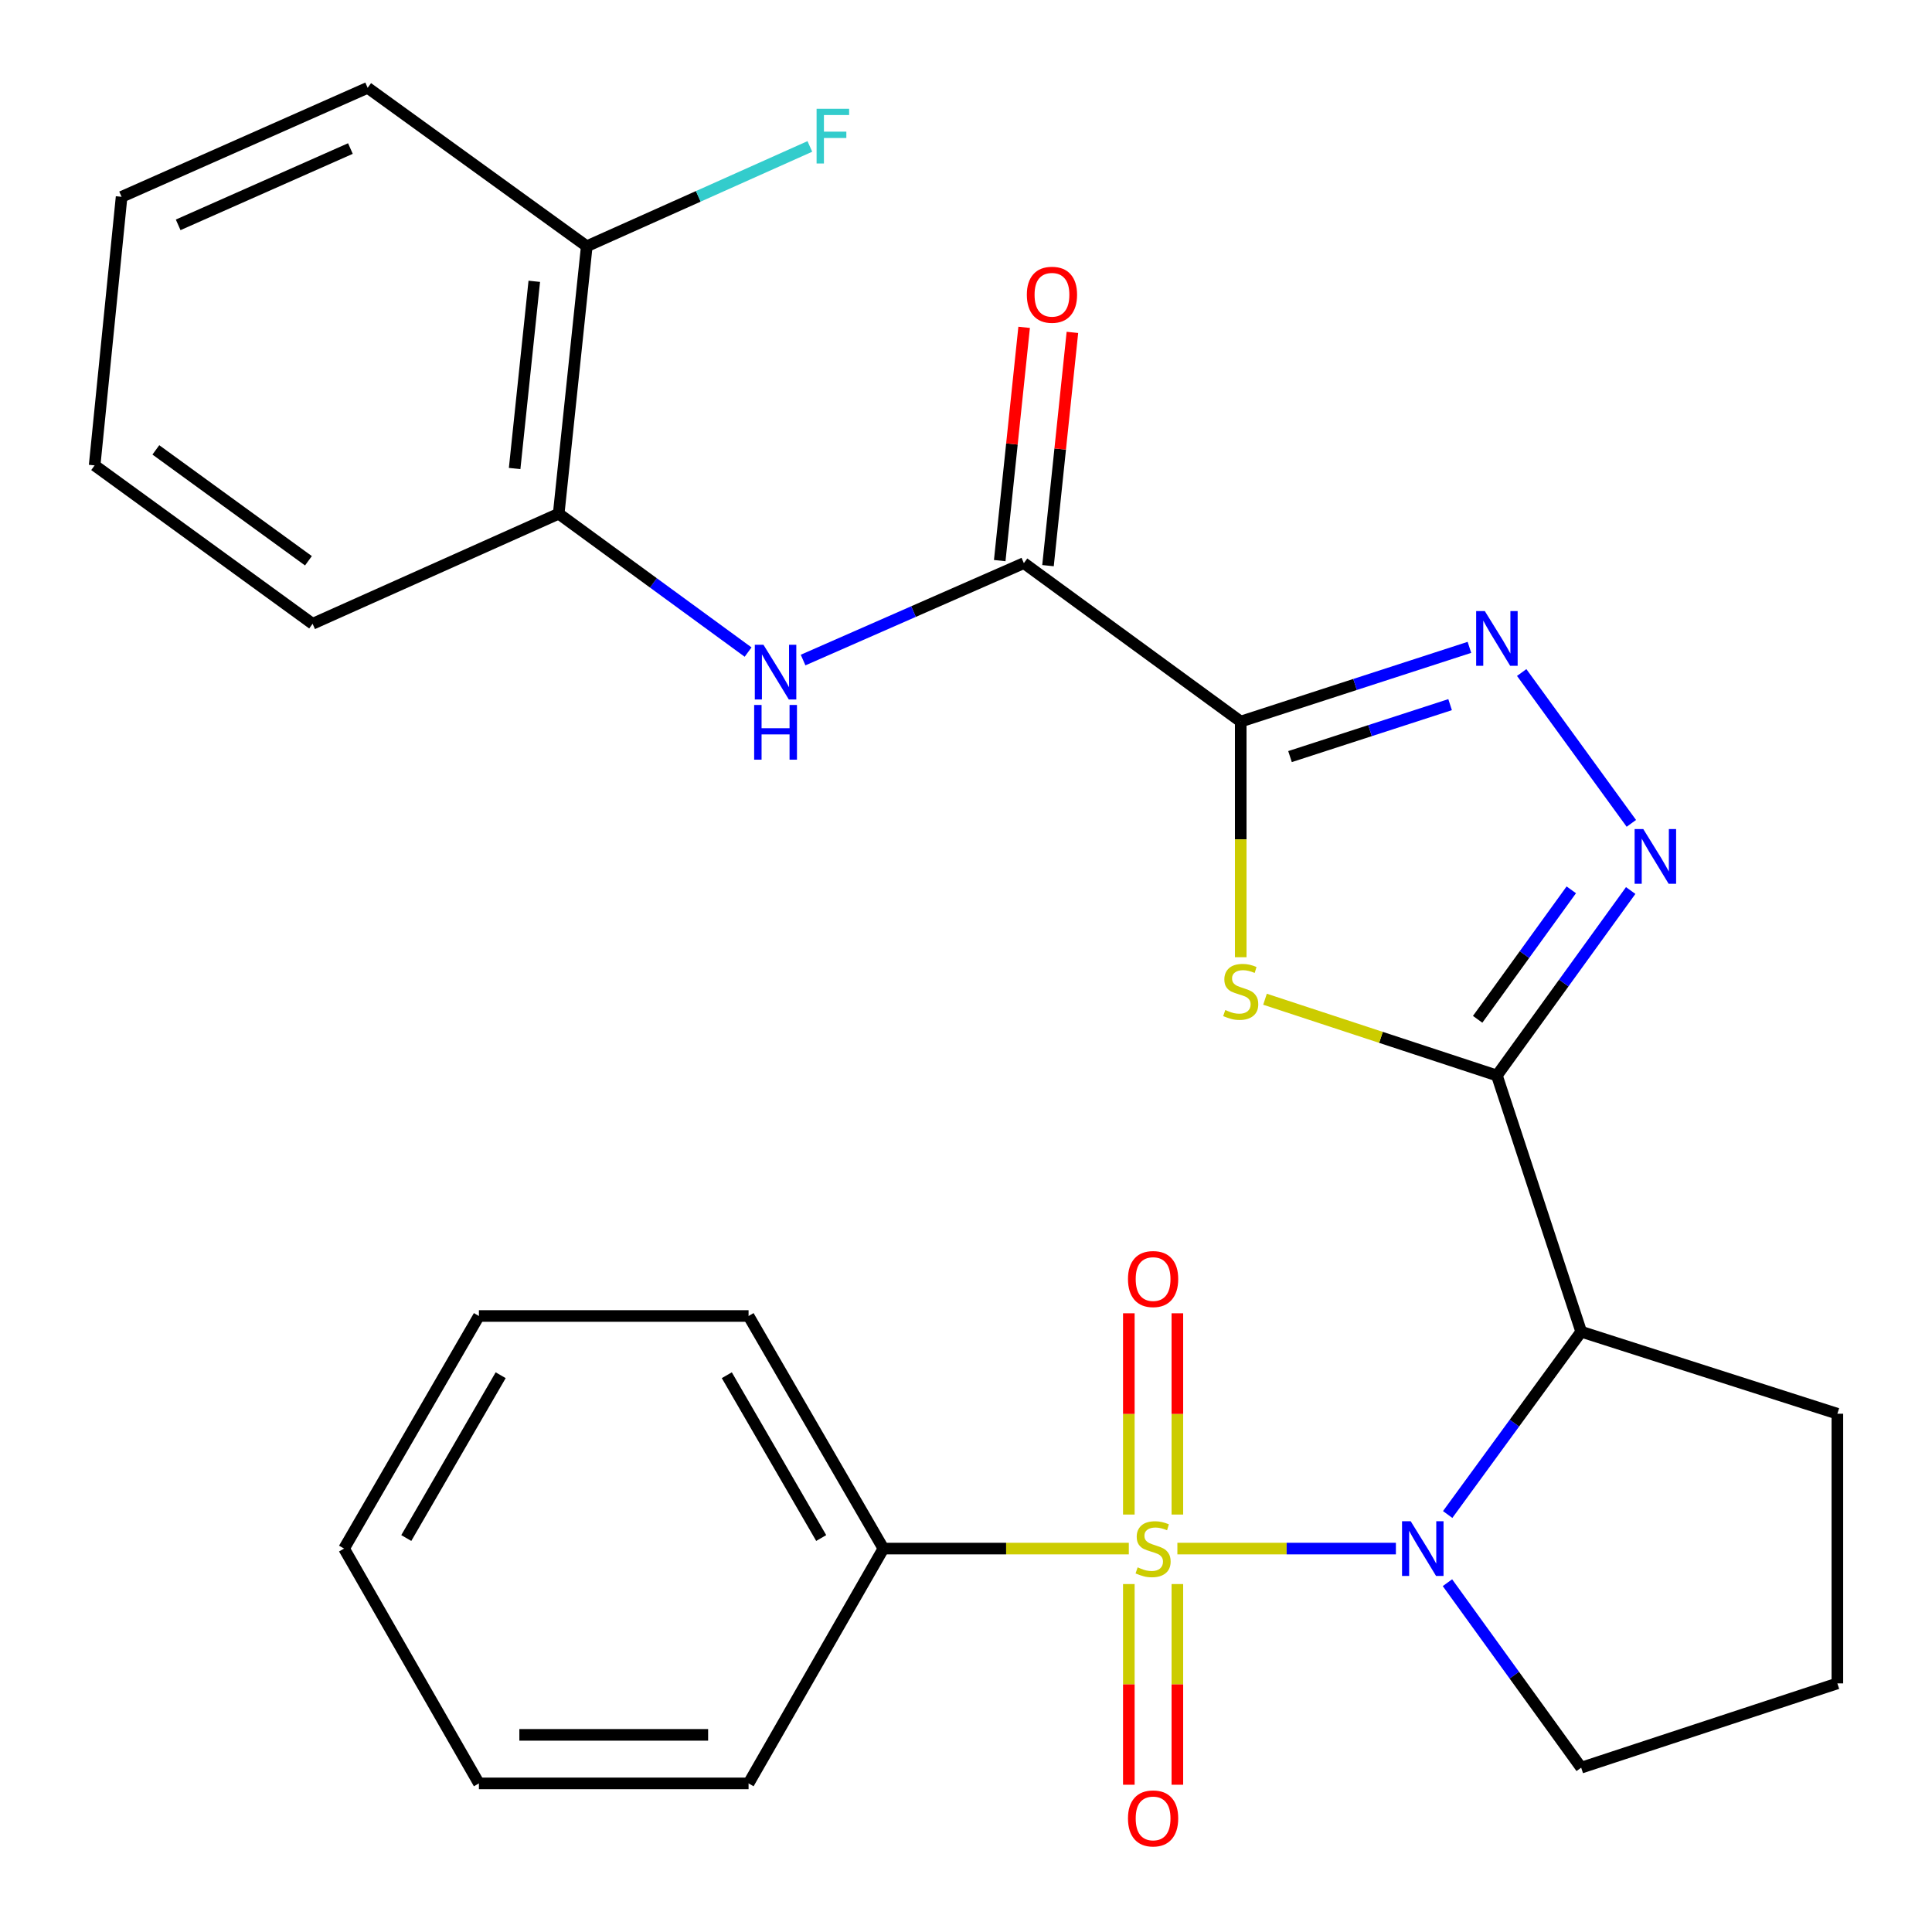 <?xml version='1.0' encoding='iso-8859-1'?>
<svg version='1.1' baseProfile='full'
              xmlns='http://www.w3.org/2000/svg'
                      xmlns:rdkit='http://www.rdkit.org/xml'
                      xmlns:xlink='http://www.w3.org/1999/xlink'
                  xml:space='preserve'
width='1000px' height='1000px' viewBox='0 0 1000 1000'>
<!-- END OF HEADER -->
<rect style='opacity:1.0;fill:#FFFFFF;stroke:none' width='1000' height='1000' x='0' y='0'> </rect>
<path class='bond-0' d='M 609.411,801.54 L 665.963,801.54' style='fill:none;fill-rule:evenodd;stroke:#CCCC00;stroke-width:6px;stroke-linecap:butt;stroke-linejoin:miter;stroke-opacity:1' />
<path class='bond-0' d='M 665.963,801.54 L 722.515,801.54' style='fill:none;fill-rule:evenodd;stroke:#0000FF;stroke-width:6px;stroke-linecap:butt;stroke-linejoin:miter;stroke-opacity:1' />
<path class='bond-9' d='M 584.281,819.91 L 584.281,871.844' style='fill:none;fill-rule:evenodd;stroke:#CCCC00;stroke-width:6px;stroke-linecap:butt;stroke-linejoin:miter;stroke-opacity:1' />
<path class='bond-9' d='M 584.281,871.844 L 584.281,923.778' style='fill:none;fill-rule:evenodd;stroke:#FF0000;stroke-width:6px;stroke-linecap:butt;stroke-linejoin:miter;stroke-opacity:1' />
<path class='bond-9' d='M 609.402,819.91 L 609.402,871.844' style='fill:none;fill-rule:evenodd;stroke:#CCCC00;stroke-width:6px;stroke-linecap:butt;stroke-linejoin:miter;stroke-opacity:1' />
<path class='bond-9' d='M 609.402,871.844 L 609.402,923.778' style='fill:none;fill-rule:evenodd;stroke:#FF0000;stroke-width:6px;stroke-linecap:butt;stroke-linejoin:miter;stroke-opacity:1' />
<path class='bond-10' d='M 609.402,783.93 L 609.402,731.845' style='fill:none;fill-rule:evenodd;stroke:#CCCC00;stroke-width:6px;stroke-linecap:butt;stroke-linejoin:miter;stroke-opacity:1' />
<path class='bond-10' d='M 609.402,731.845 L 609.402,679.761' style='fill:none;fill-rule:evenodd;stroke:#FF0000;stroke-width:6px;stroke-linecap:butt;stroke-linejoin:miter;stroke-opacity:1' />
<path class='bond-10' d='M 584.281,783.93 L 584.281,731.845' style='fill:none;fill-rule:evenodd;stroke:#CCCC00;stroke-width:6px;stroke-linecap:butt;stroke-linejoin:miter;stroke-opacity:1' />
<path class='bond-10' d='M 584.281,731.845 L 584.281,679.761' style='fill:none;fill-rule:evenodd;stroke:#FF0000;stroke-width:6px;stroke-linecap:butt;stroke-linejoin:miter;stroke-opacity:1' />
<path class='bond-11' d='M 584.272,801.54 L 520.762,801.54' style='fill:none;fill-rule:evenodd;stroke:#CCCC00;stroke-width:6px;stroke-linecap:butt;stroke-linejoin:miter;stroke-opacity:1' />
<path class='bond-11' d='M 520.762,801.54 L 457.252,801.54' style='fill:none;fill-rule:evenodd;stroke:#000000;stroke-width:6px;stroke-linecap:butt;stroke-linejoin:miter;stroke-opacity:1' />
<path class='bond-4' d='M 749.312,783.905 L 783.867,736.598' style='fill:none;fill-rule:evenodd;stroke:#0000FF;stroke-width:6px;stroke-linecap:butt;stroke-linejoin:miter;stroke-opacity:1' />
<path class='bond-4' d='M 783.867,736.598 L 818.422,689.291' style='fill:none;fill-rule:evenodd;stroke:#000000;stroke-width:6px;stroke-linecap:butt;stroke-linejoin:miter;stroke-opacity:1' />
<path class='bond-15' d='M 749.197,819.198 L 783.81,867.073' style='fill:none;fill-rule:evenodd;stroke:#0000FF;stroke-width:6px;stroke-linecap:butt;stroke-linejoin:miter;stroke-opacity:1' />
<path class='bond-15' d='M 783.81,867.073 L 818.422,914.947' style='fill:none;fill-rule:evenodd;stroke:#000000;stroke-width:6px;stroke-linecap:butt;stroke-linejoin:miter;stroke-opacity:1' />
<path class='bond-1' d='M 774.796,556.68 L 818.422,689.291' style='fill:none;fill-rule:evenodd;stroke:#000000;stroke-width:6px;stroke-linecap:butt;stroke-linejoin:miter;stroke-opacity:1' />
<path class='bond-3' d='M 774.796,556.68 L 714.782,536.941' style='fill:none;fill-rule:evenodd;stroke:#000000;stroke-width:6px;stroke-linecap:butt;stroke-linejoin:miter;stroke-opacity:1' />
<path class='bond-3' d='M 714.782,536.941 L 654.768,517.202' style='fill:none;fill-rule:evenodd;stroke:#CCCC00;stroke-width:6px;stroke-linecap:butt;stroke-linejoin:miter;stroke-opacity:1' />
<path class='bond-6' d='M 774.796,556.68 L 809.42,508.806' style='fill:none;fill-rule:evenodd;stroke:#000000;stroke-width:6px;stroke-linecap:butt;stroke-linejoin:miter;stroke-opacity:1' />
<path class='bond-6' d='M 809.42,508.806 L 844.044,460.932' style='fill:none;fill-rule:evenodd;stroke:#0000FF;stroke-width:6px;stroke-linecap:butt;stroke-linejoin:miter;stroke-opacity:1' />
<path class='bond-6' d='M 764.827,527.596 L 789.064,494.084' style='fill:none;fill-rule:evenodd;stroke:#000000;stroke-width:6px;stroke-linecap:butt;stroke-linejoin:miter;stroke-opacity:1' />
<path class='bond-6' d='M 789.064,494.084 L 813.301,460.573' style='fill:none;fill-rule:evenodd;stroke:#0000FF;stroke-width:6px;stroke-linecap:butt;stroke-linejoin:miter;stroke-opacity:1' />
<path class='bond-2' d='M 642.199,373.479 L 642.199,434.468' style='fill:none;fill-rule:evenodd;stroke:#000000;stroke-width:6px;stroke-linecap:butt;stroke-linejoin:miter;stroke-opacity:1' />
<path class='bond-2' d='M 642.199,434.468 L 642.199,495.458' style='fill:none;fill-rule:evenodd;stroke:#CCCC00;stroke-width:6px;stroke-linecap:butt;stroke-linejoin:miter;stroke-opacity:1' />
<path class='bond-7' d='M 642.199,373.479 L 529.95,291.473' style='fill:none;fill-rule:evenodd;stroke:#000000;stroke-width:6px;stroke-linecap:butt;stroke-linejoin:miter;stroke-opacity:1' />
<path class='bond-30' d='M 642.199,373.479 L 701.385,354.273' style='fill:none;fill-rule:evenodd;stroke:#000000;stroke-width:6px;stroke-linecap:butt;stroke-linejoin:miter;stroke-opacity:1' />
<path class='bond-30' d='M 701.385,354.273 L 760.57,335.068' style='fill:none;fill-rule:evenodd;stroke:#0000FF;stroke-width:6px;stroke-linecap:butt;stroke-linejoin:miter;stroke-opacity:1' />
<path class='bond-30' d='M 667.708,391.611 L 709.138,378.168' style='fill:none;fill-rule:evenodd;stroke:#000000;stroke-width:6px;stroke-linecap:butt;stroke-linejoin:miter;stroke-opacity:1' />
<path class='bond-30' d='M 709.138,378.168 L 750.568,364.724' style='fill:none;fill-rule:evenodd;stroke:#0000FF;stroke-width:6px;stroke-linecap:butt;stroke-linejoin:miter;stroke-opacity:1' />
<path class='bond-16' d='M 818.422,689.291 L 951.019,731.745' style='fill:none;fill-rule:evenodd;stroke:#000000;stroke-width:6px;stroke-linecap:butt;stroke-linejoin:miter;stroke-opacity:1' />
<path class='bond-5' d='M 787.625,348.099 L 844.383,426.171' style='fill:none;fill-rule:evenodd;stroke:#0000FF;stroke-width:6px;stroke-linecap:butt;stroke-linejoin:miter;stroke-opacity:1' />
<path class='bond-8' d='M 529.95,291.473 L 472.813,316.557' style='fill:none;fill-rule:evenodd;stroke:#000000;stroke-width:6px;stroke-linecap:butt;stroke-linejoin:miter;stroke-opacity:1' />
<path class='bond-8' d='M 472.813,316.557 L 415.677,341.641' style='fill:none;fill-rule:evenodd;stroke:#0000FF;stroke-width:6px;stroke-linecap:butt;stroke-linejoin:miter;stroke-opacity:1' />
<path class='bond-13' d='M 542.442,292.78 L 548.758,232.412' style='fill:none;fill-rule:evenodd;stroke:#000000;stroke-width:6px;stroke-linecap:butt;stroke-linejoin:miter;stroke-opacity:1' />
<path class='bond-13' d='M 548.758,232.412 L 555.074,172.045' style='fill:none;fill-rule:evenodd;stroke:#FF0000;stroke-width:6px;stroke-linecap:butt;stroke-linejoin:miter;stroke-opacity:1' />
<path class='bond-13' d='M 517.457,290.166 L 523.774,229.798' style='fill:none;fill-rule:evenodd;stroke:#000000;stroke-width:6px;stroke-linecap:butt;stroke-linejoin:miter;stroke-opacity:1' />
<path class='bond-13' d='M 523.774,229.798 L 530.09,169.43' style='fill:none;fill-rule:evenodd;stroke:#FF0000;stroke-width:6px;stroke-linecap:butt;stroke-linejoin:miter;stroke-opacity:1' />
<path class='bond-12' d='M 387.213,337.512 L 338.196,301.701' style='fill:none;fill-rule:evenodd;stroke:#0000FF;stroke-width:6px;stroke-linecap:butt;stroke-linejoin:miter;stroke-opacity:1' />
<path class='bond-12' d='M 338.196,301.701 L 289.179,265.891' style='fill:none;fill-rule:evenodd;stroke:#000000;stroke-width:6px;stroke-linecap:butt;stroke-linejoin:miter;stroke-opacity:1' />
<path class='bond-20' d='M 457.252,801.54 L 387.458,681.155' style='fill:none;fill-rule:evenodd;stroke:#000000;stroke-width:6px;stroke-linecap:butt;stroke-linejoin:miter;stroke-opacity:1' />
<path class='bond-20' d='M 425.051,796.082 L 376.195,711.812' style='fill:none;fill-rule:evenodd;stroke:#000000;stroke-width:6px;stroke-linecap:butt;stroke-linejoin:miter;stroke-opacity:1' />
<path class='bond-21' d='M 457.252,801.54 L 387.458,923.084' style='fill:none;fill-rule:evenodd;stroke:#000000;stroke-width:6px;stroke-linecap:butt;stroke-linejoin:miter;stroke-opacity:1' />
<path class='bond-14' d='M 289.179,265.891 L 303.708,127.461' style='fill:none;fill-rule:evenodd;stroke:#000000;stroke-width:6px;stroke-linecap:butt;stroke-linejoin:miter;stroke-opacity:1' />
<path class='bond-14' d='M 266.375,242.504 L 276.545,145.603' style='fill:none;fill-rule:evenodd;stroke:#000000;stroke-width:6px;stroke-linecap:butt;stroke-linejoin:miter;stroke-opacity:1' />
<path class='bond-19' d='M 289.179,265.891 L 161.802,322.874' style='fill:none;fill-rule:evenodd;stroke:#000000;stroke-width:6px;stroke-linecap:butt;stroke-linejoin:miter;stroke-opacity:1' />
<path class='bond-17' d='M 303.708,127.461 L 361.442,101.627' style='fill:none;fill-rule:evenodd;stroke:#000000;stroke-width:6px;stroke-linecap:butt;stroke-linejoin:miter;stroke-opacity:1' />
<path class='bond-17' d='M 361.442,101.627 L 419.176,75.793' style='fill:none;fill-rule:evenodd;stroke:#33CCCC;stroke-width:6px;stroke-linecap:butt;stroke-linejoin:miter;stroke-opacity:1' />
<path class='bond-22' d='M 303.708,127.461 L 190.3,45.455' style='fill:none;fill-rule:evenodd;stroke:#000000;stroke-width:6px;stroke-linecap:butt;stroke-linejoin:miter;stroke-opacity:1' />
<path class='bond-18' d='M 818.422,914.947 L 951.019,871.32' style='fill:none;fill-rule:evenodd;stroke:#000000;stroke-width:6px;stroke-linecap:butt;stroke-linejoin:miter;stroke-opacity:1' />
<path class='bond-28' d='M 951.019,731.745 L 951.019,871.32' style='fill:none;fill-rule:evenodd;stroke:#000000;stroke-width:6px;stroke-linecap:butt;stroke-linejoin:miter;stroke-opacity:1' />
<path class='bond-23' d='M 161.802,322.874 L 48.981,240.882' style='fill:none;fill-rule:evenodd;stroke:#000000;stroke-width:6px;stroke-linecap:butt;stroke-linejoin:miter;stroke-opacity:1' />
<path class='bond-23' d='M 159.647,290.254 L 80.672,232.859' style='fill:none;fill-rule:evenodd;stroke:#000000;stroke-width:6px;stroke-linecap:butt;stroke-linejoin:miter;stroke-opacity:1' />
<path class='bond-25' d='M 387.458,681.155 L 247.883,681.155' style='fill:none;fill-rule:evenodd;stroke:#000000;stroke-width:6px;stroke-linecap:butt;stroke-linejoin:miter;stroke-opacity:1' />
<path class='bond-26' d='M 387.458,923.084 L 247.883,923.084' style='fill:none;fill-rule:evenodd;stroke:#000000;stroke-width:6px;stroke-linecap:butt;stroke-linejoin:miter;stroke-opacity:1' />
<path class='bond-26' d='M 366.522,897.963 L 268.819,897.963' style='fill:none;fill-rule:evenodd;stroke:#000000;stroke-width:6px;stroke-linecap:butt;stroke-linejoin:miter;stroke-opacity:1' />
<path class='bond-31' d='M 190.3,45.455 L 62.937,101.879' style='fill:none;fill-rule:evenodd;stroke:#000000;stroke-width:6px;stroke-linecap:butt;stroke-linejoin:miter;stroke-opacity:1' />
<path class='bond-31' d='M 181.371,76.886 L 92.217,116.383' style='fill:none;fill-rule:evenodd;stroke:#000000;stroke-width:6px;stroke-linecap:butt;stroke-linejoin:miter;stroke-opacity:1' />
<path class='bond-24' d='M 48.981,240.882 L 62.937,101.879' style='fill:none;fill-rule:evenodd;stroke:#000000;stroke-width:6px;stroke-linecap:butt;stroke-linejoin:miter;stroke-opacity:1' />
<path class='bond-29' d='M 247.883,681.155 L 178.089,801.54' style='fill:none;fill-rule:evenodd;stroke:#000000;stroke-width:6px;stroke-linecap:butt;stroke-linejoin:miter;stroke-opacity:1' />
<path class='bond-29' d='M 259.147,711.812 L 210.291,796.082' style='fill:none;fill-rule:evenodd;stroke:#000000;stroke-width:6px;stroke-linecap:butt;stroke-linejoin:miter;stroke-opacity:1' />
<path class='bond-27' d='M 247.883,923.084 L 178.089,801.54' style='fill:none;fill-rule:evenodd;stroke:#000000;stroke-width:6px;stroke-linecap:butt;stroke-linejoin:miter;stroke-opacity:1' />
<path  class='atom-0' d='M 588.841 811.26
Q 589.161 811.38, 590.481 811.94
Q 591.801 812.5, 593.241 812.86
Q 594.721 813.18, 596.161 813.18
Q 598.841 813.18, 600.401 811.9
Q 601.961 810.58, 601.961 808.3
Q 601.961 806.74, 601.161 805.78
Q 600.401 804.82, 599.201 804.3
Q 598.001 803.78, 596.001 803.18
Q 593.481 802.42, 591.961 801.7
Q 590.481 800.98, 589.401 799.46
Q 588.361 797.94, 588.361 795.38
Q 588.361 791.82, 590.761 789.62
Q 593.201 787.42, 598.001 787.42
Q 601.281 787.42, 605.001 788.98
L 604.081 792.06
Q 600.681 790.66, 598.121 790.66
Q 595.361 790.66, 593.841 791.82
Q 592.321 792.94, 592.361 794.9
Q 592.361 796.42, 593.121 797.34
Q 593.921 798.26, 595.041 798.78
Q 596.201 799.3, 598.121 799.9
Q 600.681 800.7, 602.201 801.5
Q 603.721 802.3, 604.801 803.94
Q 605.921 805.54, 605.921 808.3
Q 605.921 812.22, 603.281 814.34
Q 600.681 816.42, 596.321 816.42
Q 593.801 816.42, 591.881 815.86
Q 590.001 815.34, 587.761 814.42
L 588.841 811.26
' fill='#CCCC00'/>
<path  class='atom-1' d='M 730.17 787.38
L 739.45 802.38
Q 740.37 803.86, 741.85 806.54
Q 743.33 809.22, 743.41 809.38
L 743.41 787.38
L 747.17 787.38
L 747.17 815.7
L 743.29 815.7
L 733.33 799.3
Q 732.17 797.38, 730.93 795.18
Q 729.73 792.98, 729.37 792.3
L 729.37 815.7
L 725.69 815.7
L 725.69 787.38
L 730.17 787.38
' fill='#0000FF'/>
<path  class='atom-4' d='M 634.199 522.787
Q 634.519 522.907, 635.839 523.467
Q 637.159 524.027, 638.599 524.387
Q 640.079 524.707, 641.519 524.707
Q 644.199 524.707, 645.759 523.427
Q 647.319 522.107, 647.319 519.827
Q 647.319 518.267, 646.519 517.307
Q 645.759 516.347, 644.559 515.827
Q 643.359 515.307, 641.359 514.707
Q 638.839 513.947, 637.319 513.227
Q 635.839 512.507, 634.759 510.987
Q 633.719 509.467, 633.719 506.907
Q 633.719 503.347, 636.119 501.147
Q 638.559 498.947, 643.359 498.947
Q 646.639 498.947, 650.359 500.507
L 649.439 503.587
Q 646.039 502.187, 643.479 502.187
Q 640.719 502.187, 639.199 503.347
Q 637.679 504.467, 637.719 506.427
Q 637.719 507.947, 638.479 508.867
Q 639.279 509.787, 640.399 510.307
Q 641.559 510.827, 643.479 511.427
Q 646.039 512.227, 647.559 513.027
Q 649.079 513.827, 650.159 515.467
Q 651.279 517.067, 651.279 519.827
Q 651.279 523.747, 648.639 525.867
Q 646.039 527.947, 641.679 527.947
Q 639.159 527.947, 637.239 527.387
Q 635.359 526.867, 633.119 525.947
L 634.199 522.787
' fill='#CCCC00'/>
<path  class='atom-6' d='M 768.536 316.292
L 777.816 331.292
Q 778.736 332.772, 780.216 335.452
Q 781.696 338.132, 781.776 338.292
L 781.776 316.292
L 785.536 316.292
L 785.536 344.612
L 781.656 344.612
L 771.696 328.212
Q 770.536 326.292, 769.296 324.092
Q 768.096 321.892, 767.736 321.212
L 767.736 344.612
L 764.056 344.612
L 764.056 316.292
L 768.536 316.292
' fill='#0000FF'/>
<path  class='atom-7' d='M 850.555 429.113
L 859.835 444.113
Q 860.755 445.593, 862.235 448.273
Q 863.715 450.953, 863.795 451.113
L 863.795 429.113
L 867.555 429.113
L 867.555 457.433
L 863.675 457.433
L 853.715 441.033
Q 852.555 439.113, 851.315 436.913
Q 850.115 434.713, 849.755 434.033
L 849.755 457.433
L 846.075 457.433
L 846.075 429.113
L 850.555 429.113
' fill='#0000FF'/>
<path  class='atom-9' d='M 395.168 333.737
L 404.448 348.737
Q 405.368 350.217, 406.848 352.897
Q 408.328 355.577, 408.408 355.737
L 408.408 333.737
L 412.168 333.737
L 412.168 362.057
L 408.288 362.057
L 398.328 345.657
Q 397.168 343.737, 395.928 341.537
Q 394.728 339.337, 394.368 338.657
L 394.368 362.057
L 390.688 362.057
L 390.688 333.737
L 395.168 333.737
' fill='#0000FF'/>
<path  class='atom-9' d='M 390.348 364.889
L 394.188 364.889
L 394.188 376.929
L 408.668 376.929
L 408.668 364.889
L 412.508 364.889
L 412.508 393.209
L 408.668 393.209
L 408.668 380.129
L 394.188 380.129
L 394.188 393.209
L 390.348 393.209
L 390.348 364.889
' fill='#0000FF'/>
<path  class='atom-10' d='M 583.841 941.209
Q 583.841 934.409, 587.201 930.609
Q 590.561 926.809, 596.841 926.809
Q 603.121 926.809, 606.481 930.609
Q 609.841 934.409, 609.841 941.209
Q 609.841 948.089, 606.441 952.009
Q 603.041 955.889, 596.841 955.889
Q 590.601 955.889, 587.201 952.009
Q 583.841 948.129, 583.841 941.209
M 596.841 952.689
Q 601.161 952.689, 603.481 949.809
Q 605.841 946.889, 605.841 941.209
Q 605.841 935.649, 603.481 932.849
Q 601.161 930.009, 596.841 930.009
Q 592.521 930.009, 590.161 932.809
Q 587.841 935.609, 587.841 941.209
Q 587.841 946.929, 590.161 949.809
Q 592.521 952.689, 596.841 952.689
' fill='#FF0000'/>
<path  class='atom-11' d='M 583.841 662.031
Q 583.841 655.231, 587.201 651.431
Q 590.561 647.631, 596.841 647.631
Q 603.121 647.631, 606.481 651.431
Q 609.841 655.231, 609.841 662.031
Q 609.841 668.911, 606.441 672.831
Q 603.041 676.711, 596.841 676.711
Q 590.601 676.711, 587.201 672.831
Q 583.841 668.951, 583.841 662.031
M 596.841 673.511
Q 601.161 673.511, 603.481 670.631
Q 605.841 667.711, 605.841 662.031
Q 605.841 656.471, 603.481 653.671
Q 601.161 650.831, 596.841 650.831
Q 592.521 650.831, 590.161 653.631
Q 587.841 656.431, 587.841 662.031
Q 587.841 667.751, 590.161 670.631
Q 592.521 673.511, 596.841 673.511
' fill='#FF0000'/>
<path  class='atom-14' d='M 531.492 152.564
Q 531.492 145.764, 534.852 141.964
Q 538.212 138.164, 544.492 138.164
Q 550.772 138.164, 554.132 141.964
Q 557.492 145.764, 557.492 152.564
Q 557.492 159.444, 554.092 163.364
Q 550.692 167.244, 544.492 167.244
Q 538.252 167.244, 534.852 163.364
Q 531.492 159.484, 531.492 152.564
M 544.492 164.044
Q 548.812 164.044, 551.132 161.164
Q 553.492 158.244, 553.492 152.564
Q 553.492 147.004, 551.132 144.204
Q 548.812 141.364, 544.492 141.364
Q 540.172 141.364, 537.812 144.164
Q 535.492 146.964, 535.492 152.564
Q 535.492 158.284, 537.812 161.164
Q 540.172 164.044, 544.492 164.044
' fill='#FF0000'/>
<path  class='atom-18' d='M 422.665 56.304
L 439.505 56.304
L 439.505 59.544
L 426.465 59.544
L 426.465 68.144
L 438.065 68.144
L 438.065 71.424
L 426.465 71.424
L 426.465 84.624
L 422.665 84.624
L 422.665 56.304
' fill='#33CCCC'/>
</svg>
